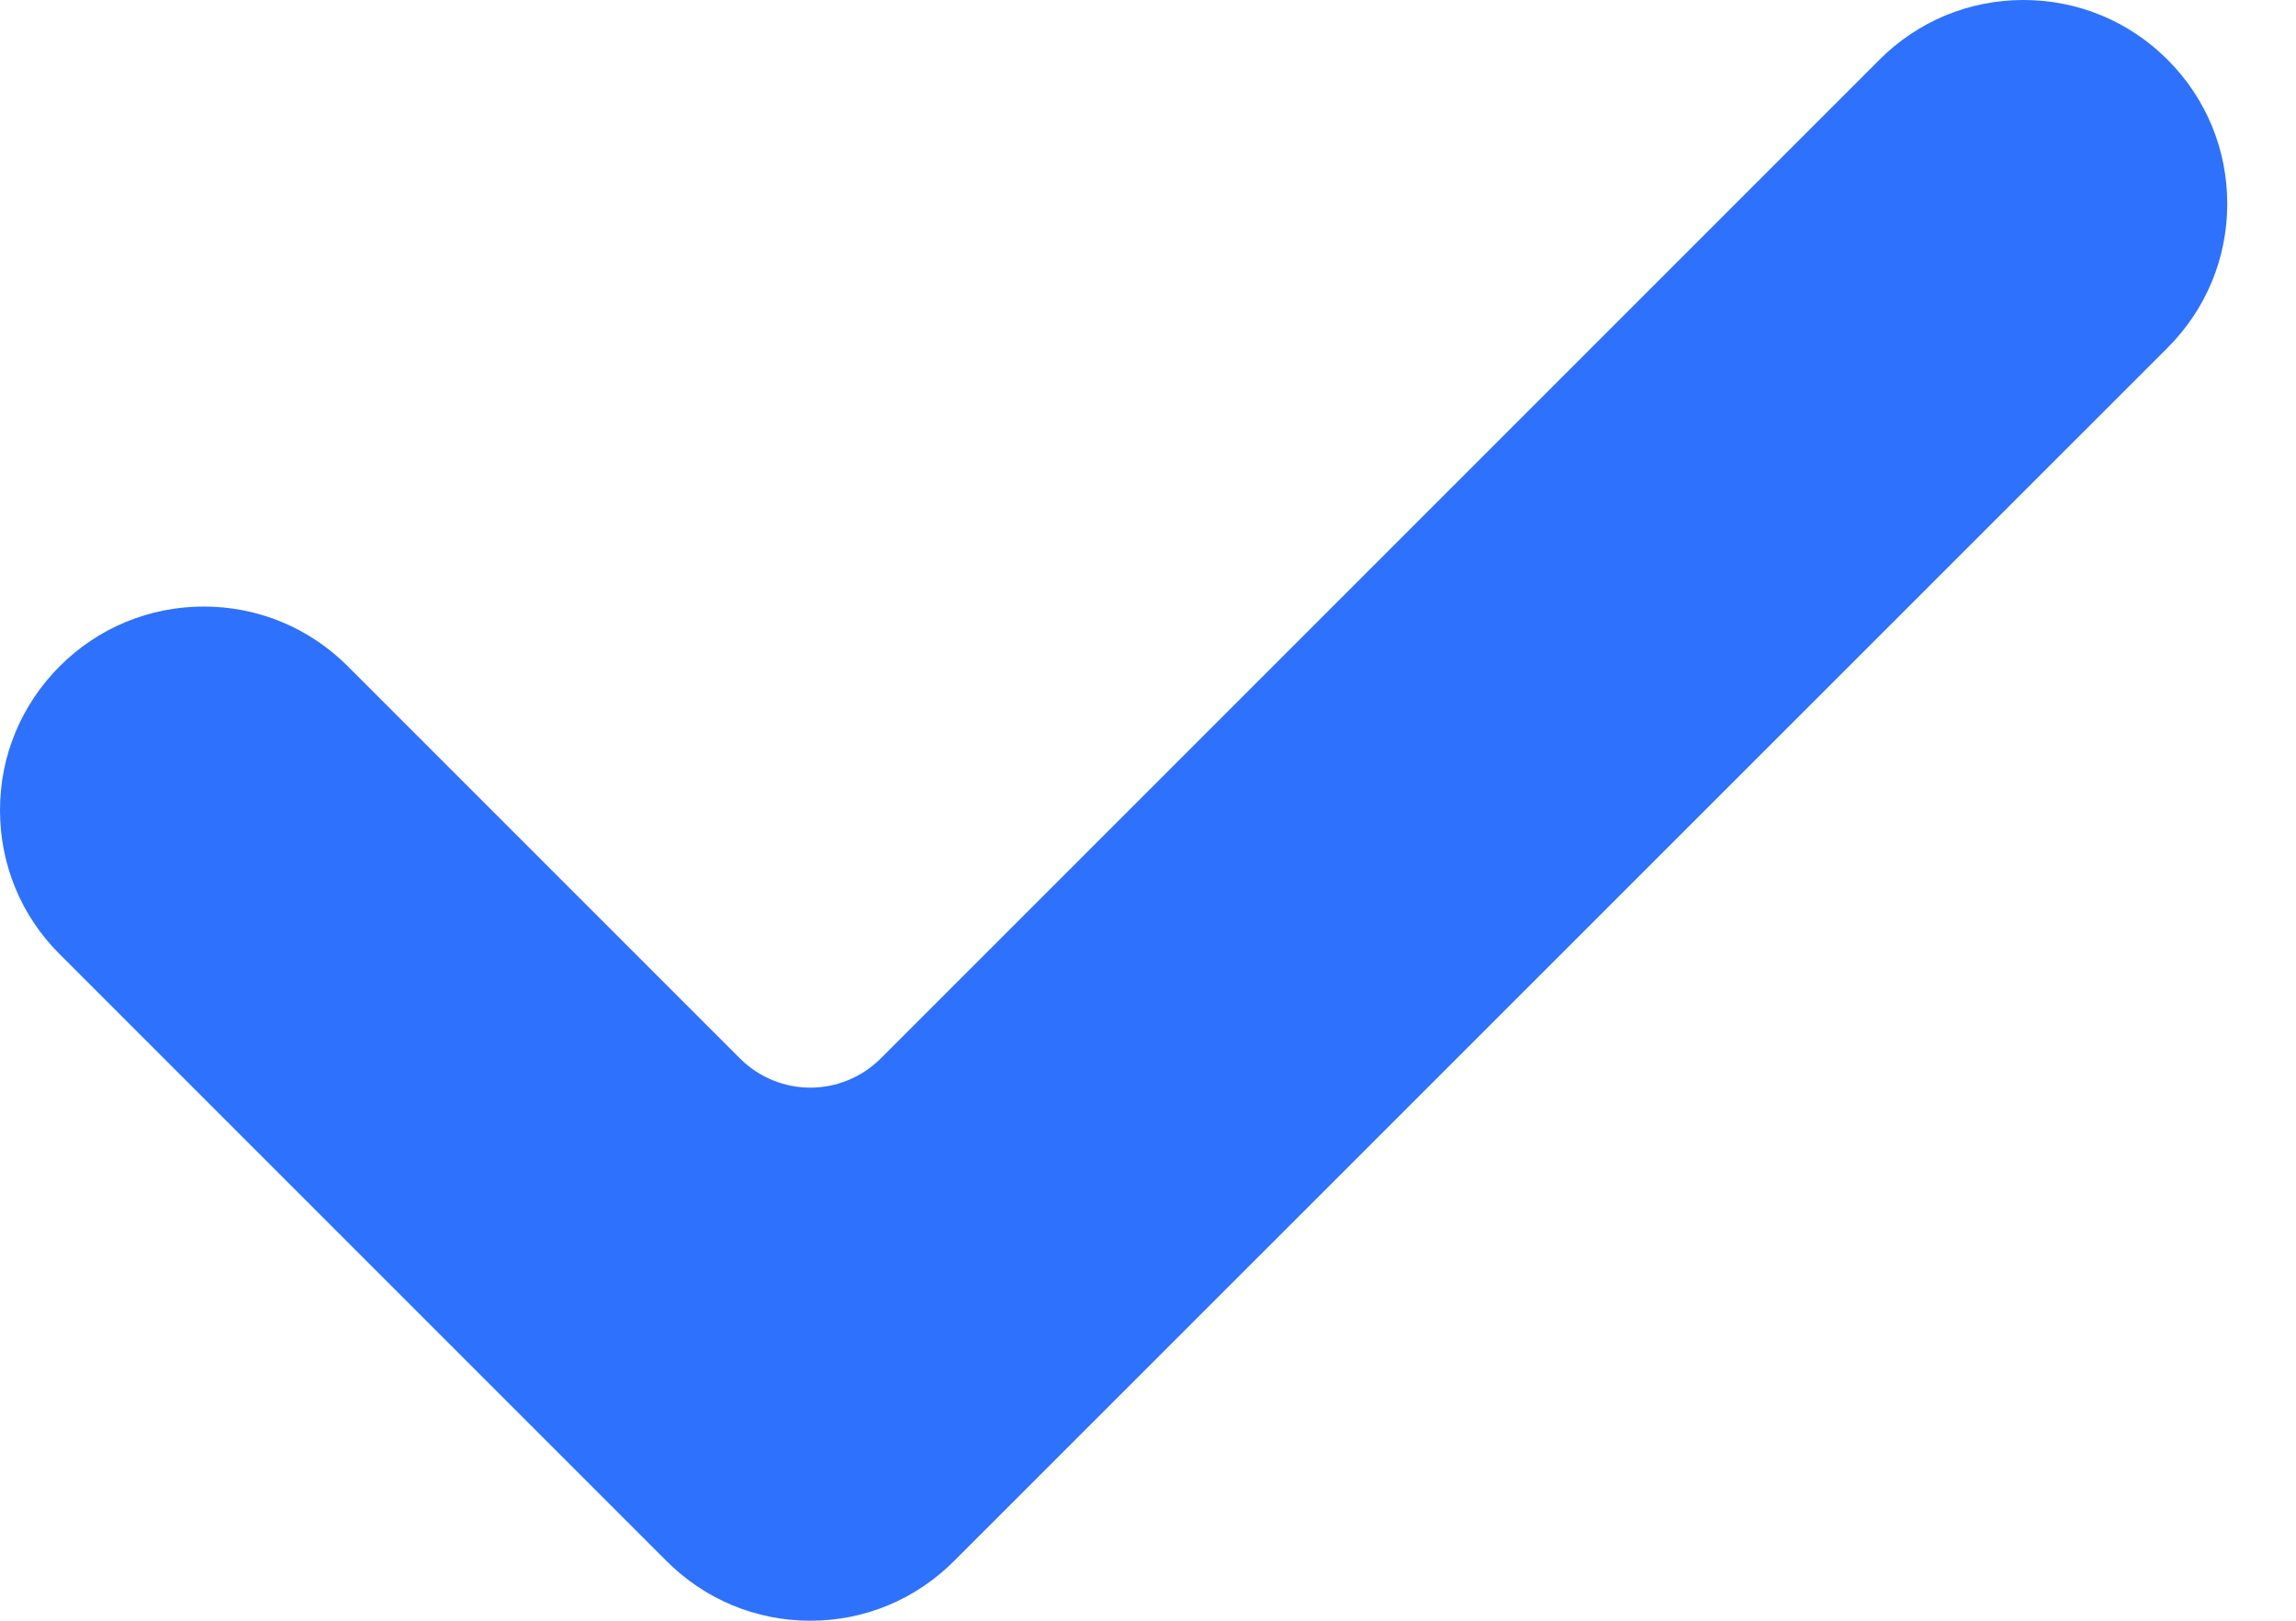 <?xml version="1.0" encoding="UTF-8"?> <svg xmlns="http://www.w3.org/2000/svg" width="17" height="12" viewBox="0 0 17 12" fill="none"> <path fill-rule="evenodd" clip-rule="evenodd" d="M6 12C5.597 12 5.218 11.842 4.933 11.556L0.442 7.065C0.157 6.782 0 6.402 0 5.999C0 5.596 0.157 5.219 0.442 4.933C0.727 4.648 1.106 4.491 1.509 4.491C1.911 4.491 2.29 4.648 2.575 4.933L5.479 7.837C5.623 7.98 5.811 8.053 6 8.053C6.188 8.053 6.377 7.98 6.521 7.837L13.916 0.442C14.201 0.157 14.579 0 14.982 0C15.385 0 15.764 0.157 16.049 0.442C16.334 0.727 16.491 1.106 16.491 1.509C16.491 1.911 16.334 2.29 16.049 2.575L7.066 11.556C6.781 11.842 6.403 12 6 12Z" fill="#2E71FC"></path> </svg> 